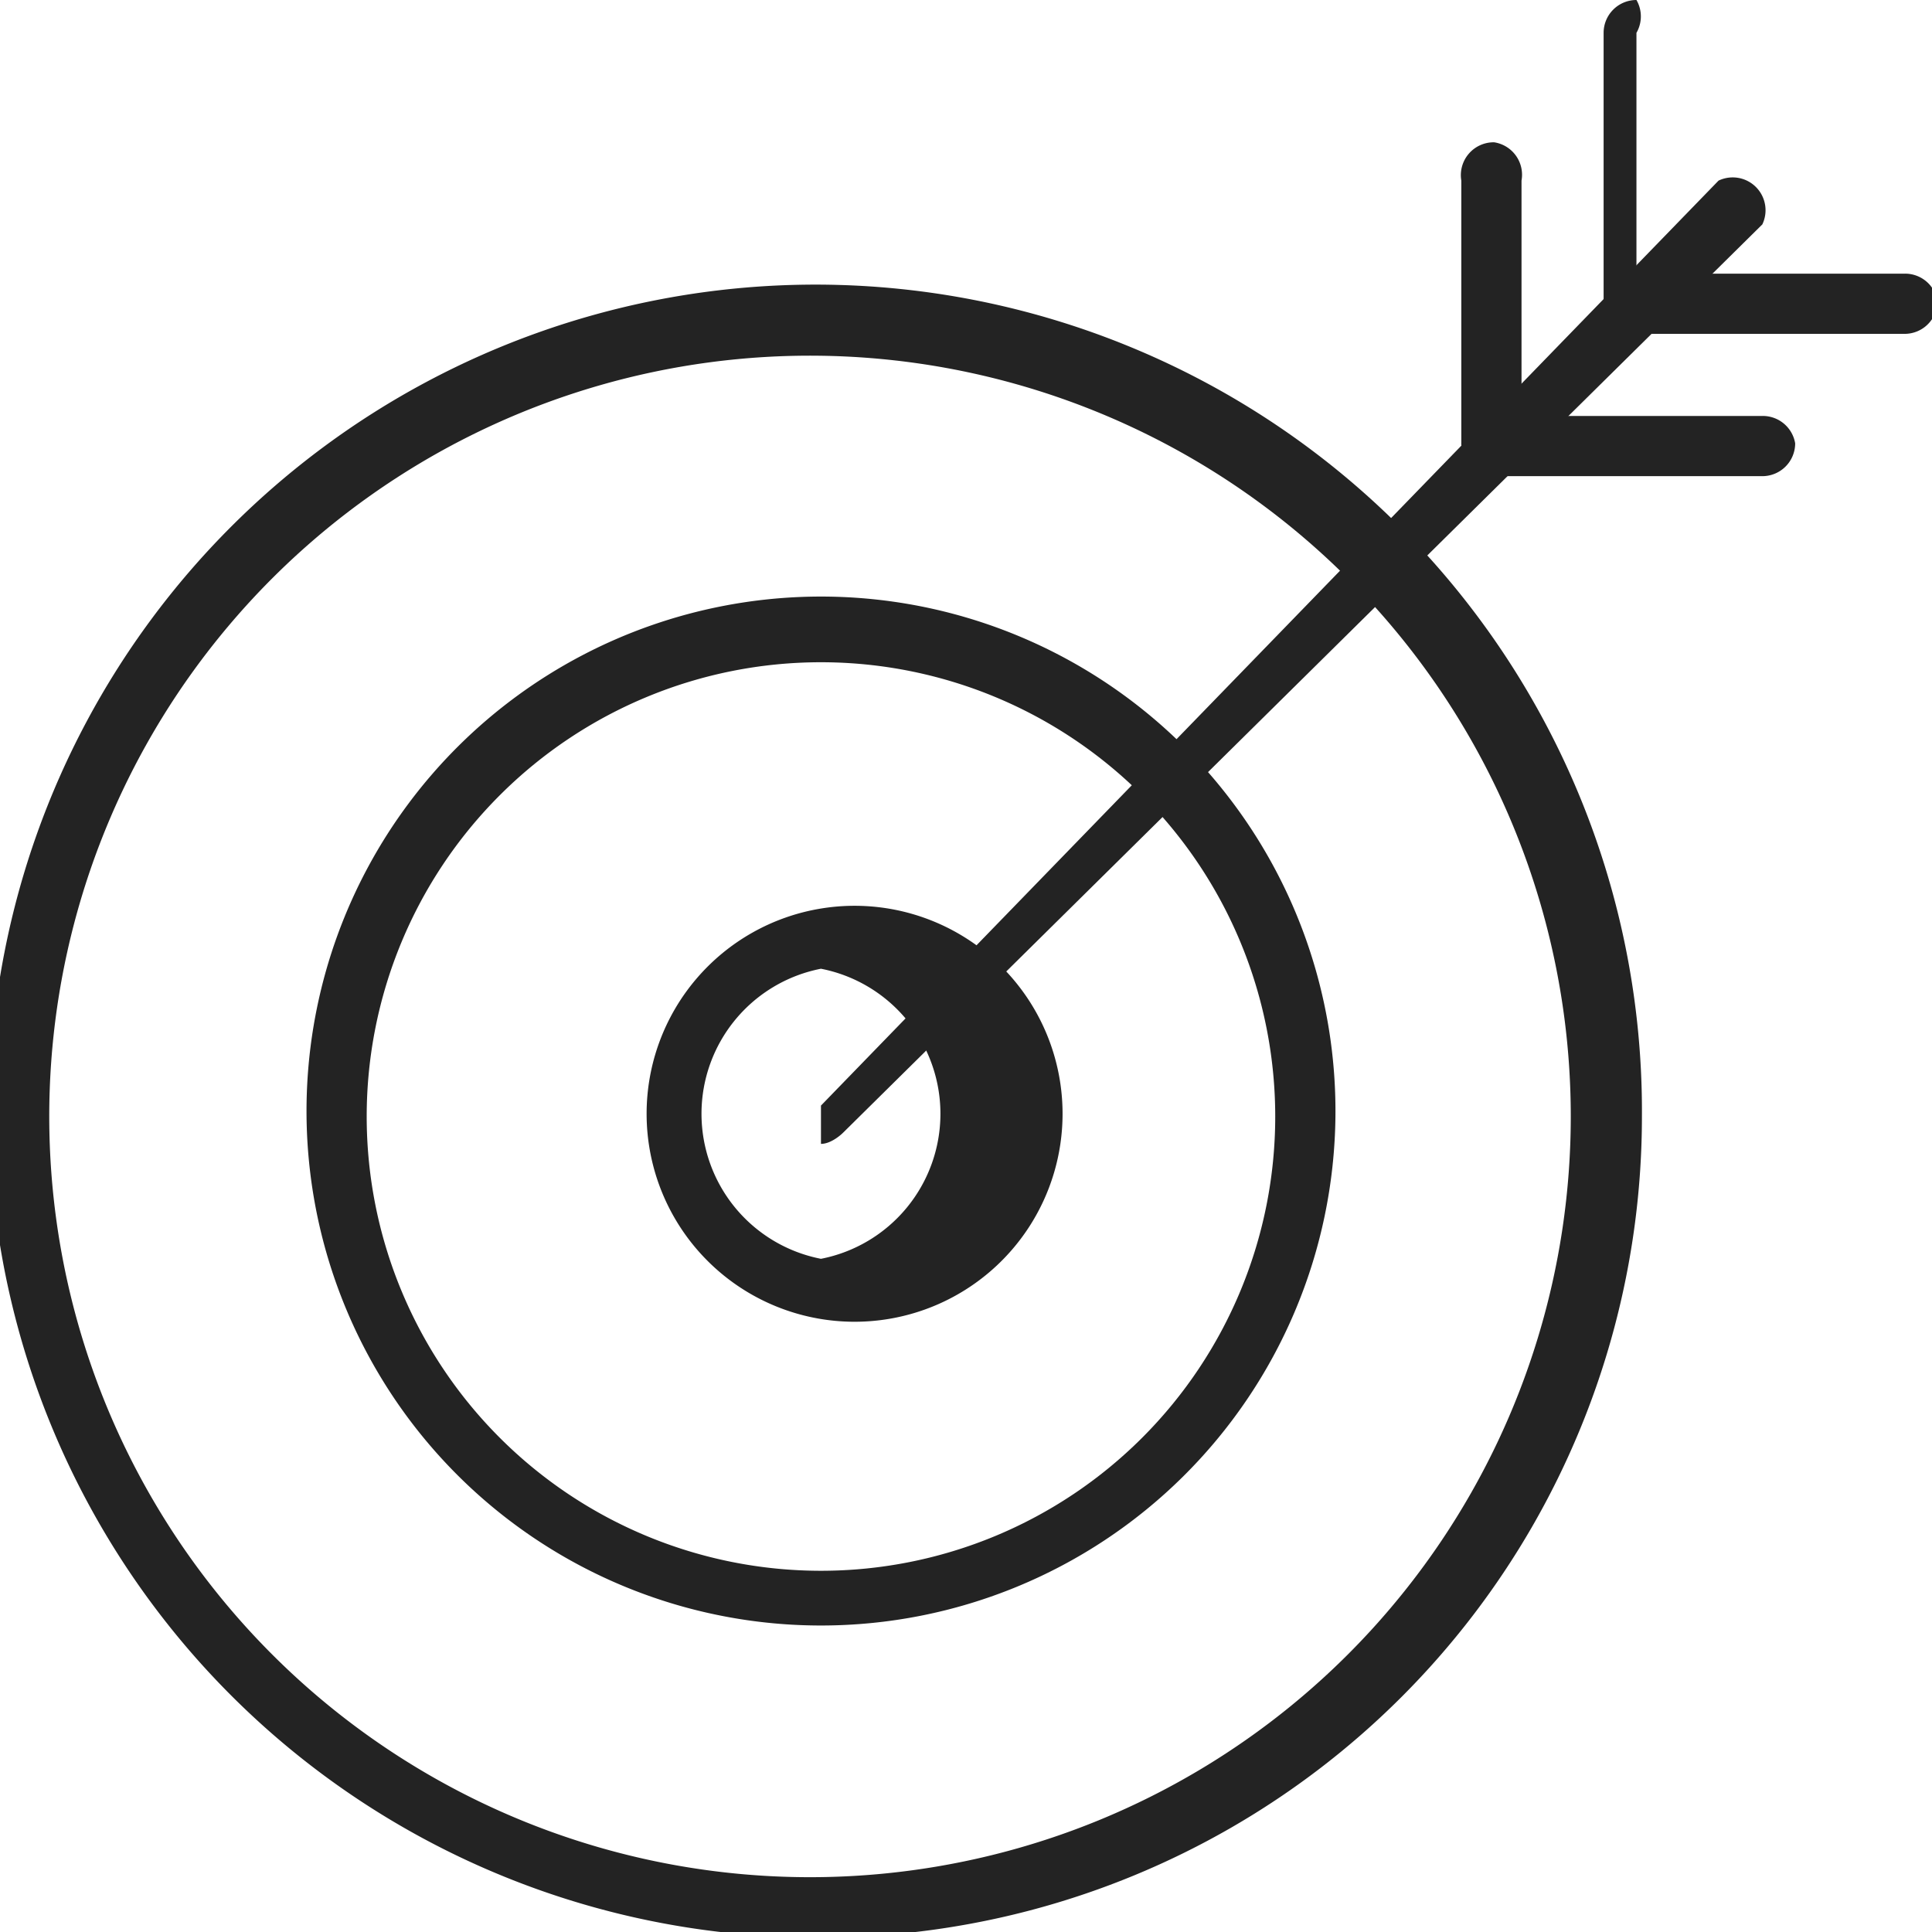 <?xml version="1.0" encoding="UTF-8"?> <svg xmlns="http://www.w3.org/2000/svg" id="Target_audience" data-name="Target audience" viewBox="0 0 3.53 3.53"> <defs> <style>.cls-1{fill:#232323;}</style> </defs> <path class="cls-1" d="M2.63,3.64a.94.94,0,1,1,.94-.93A.94.94,0,0,1,2.63,3.64Zm0-1.76a.83.83,0,1,0,.83.83A.83.83,0,0,0,2.63,1.88Z" transform="translate(-1.13 -0.67)"></path> <path class="cls-1" d="M2.63,3.08a.38.38,0,0,1,0-.75.38.38,0,1,1,0,.75Zm0-.64a.27.27,0,0,0,0,.53.27.27,0,0,0,0-.53Z" transform="translate(-1.13 -0.67)"></path> <path class="cls-1" d="M2.63,4.21a1.51,1.51,0,1,1,1.5-1.5A1.5,1.5,0,0,1,2.63,4.21Zm0-2.89A1.39,1.39,0,1,0,4,2.71,1.39,1.39,0,0,0,2.63,1.32Z" transform="translate(-1.13 -0.67)"></path> <path class="cls-1" d="M2.63,2.76a0,0,0,0,1,0,0,0,0,0,0,1,0-.07L4.27,1a.06.06,0,0,1,.08.08L2.67,2.74S2.65,2.76,2.63,2.76Z" transform="translate(-1.13 -0.67)"></path> <path class="cls-1" d="M3.86,1.54a.06.06,0,0,1-.06-.06V1A.06.06,0,0,1,3.86.93.06.06,0,0,1,3.91,1v.49A.06.06,0,0,1,3.86,1.54Z" transform="translate(-1.13 -0.67)"></path> <path class="cls-1" d="M4.12,1.28a.06.06,0,0,1-.06-.06V.73A.06.06,0,0,1,4.12.67a.06.06,0,0,1,0,.06v.49A.06.06,0,0,1,4.12,1.28Z" transform="translate(-1.13 -0.67)"></path> <path class="cls-1" d="M4.35,1.54H3.86a.06.06,0,0,1-.06-.06.06.06,0,0,1,.06-.05h.49a.06.06,0,0,1,.06.05A.06.06,0,0,1,4.35,1.54Z" transform="translate(-1.13 -0.67)"></path> <path class="cls-1" d="M4.61,1.28H4.12a.06.06,0,0,1-.06-.06.06.06,0,0,1,.06-.05h.49a.06.06,0,0,1,.06.05A.06.06,0,0,1,4.61,1.28Z" transform="translate(-1.13 -0.67)"></path> </svg> 